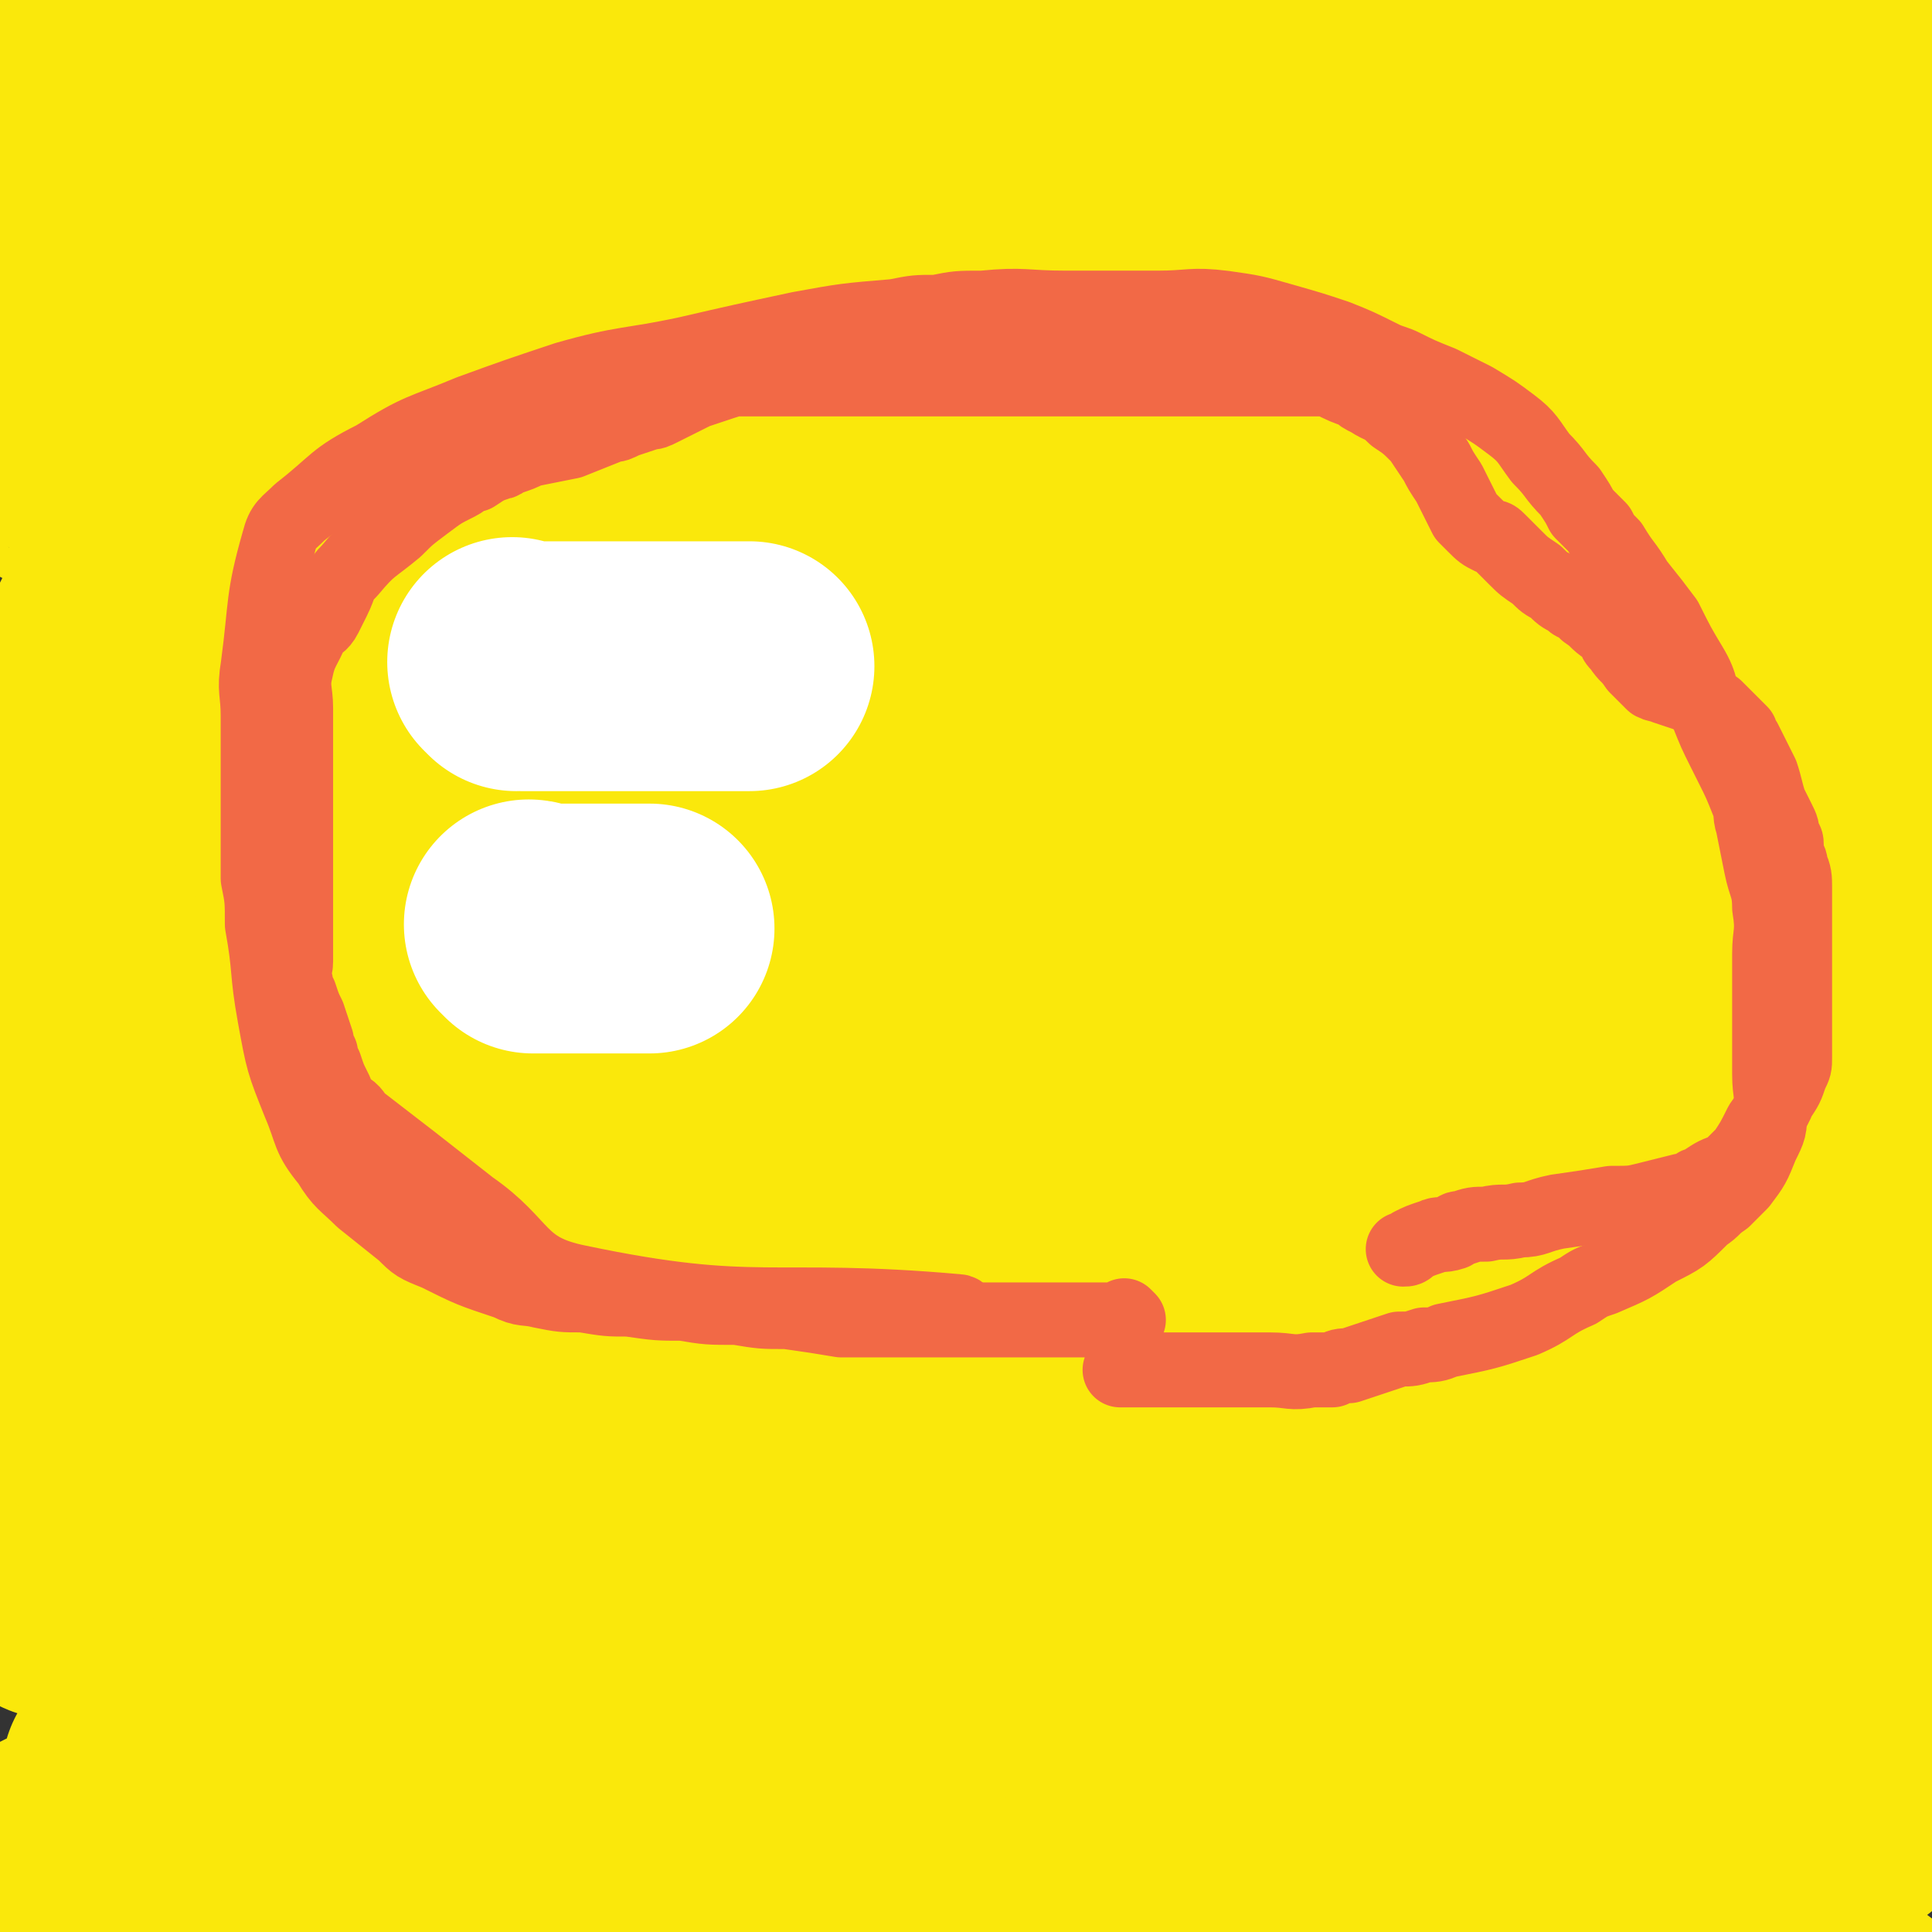 <svg viewBox='0 0 464 464' version='1.1' xmlns='http://www.w3.org/2000/svg' xmlns:xlink='http://www.w3.org/1999/xlink'><rect x="0" y="0" width="464" height="464" fill="#333333" stroke="none"/><g fill='none' stroke='#FAE80B' stroke-width='60' stroke-linecap='round' stroke-linejoin='round'><path d='M16,449c0,0 -1,-1 -1,-1 199,-11 200,-9 400,-21 6,0 6,-1 12,-3 '/><path d='M43,436c0,0 -1,-1 -1,-1 4,0 5,0 9,0 8,1 8,0 16,0 11,0 11,0 22,0 18,0 18,0 36,0 26,0 26,0 53,0 26,0 26,0 52,0 42,-1 42,-1 84,-2 22,-1 22,-1 44,-2 16,-1 16,-1 32,-2 16,-2 16,-2 32,-4 5,0 5,0 10,0 3,0 3,0 7,0 1,0 1,0 2,0 2,0 2,0 3,0 1,0 1,0 2,0 0,1 -1,1 -1,2 0,1 0,1 0,1 0,1 0,1 0,1 0,1 0,1 0,2 0,1 0,1 0,2 0,1 0,1 0,2 0,1 0,1 -1,1 -26,1 -26,0 -52,0 -23,0 -23,0 -45,0 -29,0 -29,0 -58,0 -69,0 -69,-2 -138,0 -67,2 -72,-2 -134,8 -8,1 -6,8 -5,15 0,4 2,6 6,7 13,3 14,2 29,2 26,2 26,2 51,3 56,2 56,1 111,4 23,1 23,1 46,3 40,3 40,4 80,8 14,2 14,2 28,3 17,2 18,2 36,2 16,1 16,1 32,1 4,0 4,0 9,0 3,0 5,2 7,0 1,-2 1,-6 -2,-8 -19,-11 -20,-12 -42,-19 -41,-13 -42,-14 -84,-19 -91,-12 -91,-8 -182,-15 -36,-3 -36,-3 -73,-4 -16,-1 -25,-1 -33,-1 -3,0 6,0 11,0 19,0 19,1 38,0 50,0 50,0 99,-1 87,-2 87,0 173,-4 45,-2 45,-3 89,-8 3,0 3,-1 5,-2 '/><path d='M428,389c-1,0 -1,-1 -1,-1 -49,-1 -50,-1 -99,-1 -38,-1 -38,-1 -76,-1 -69,-1 -69,-2 -138,-2 -45,1 -87,-1 -89,4 -2,4 40,14 82,15 161,2 162,-5 324,-11 8,0 9,0 16,-2 1,0 1,-1 0,-1 -22,-3 -22,-3 -45,-5 -39,-3 -39,-3 -78,-5 -86,-4 -86,-3 -172,-6 -47,-2 -47,-4 -94,-3 -23,1 -27,1 -45,6 -3,1 -2,7 1,7 40,5 43,5 85,3 141,-4 141,-6 282,-14 22,-1 22,-2 44,-3 11,0 11,0 22,0 0,0 1,1 1,0 -22,-4 -22,-7 -45,-10 -84,-8 -84,-7 -168,-11 -70,-4 -71,-7 -140,-6 -40,1 -47,2 -80,11 -4,1 1,9 6,9 40,5 42,2 84,2 33,1 33,1 67,0 65,-1 65,-1 131,-3 25,-1 25,-2 51,-3 43,-3 43,-2 86,-5 4,0 4,-1 8,-1 '/><path d='M452,346c-1,0 -1,-1 -1,-1 -25,-1 -26,0 -51,-1 -53,-3 -53,-4 -106,-7 -37,-2 -37,-3 -74,-5 -65,-3 -65,-4 -129,-5 -39,-1 -45,-3 -77,1 -4,0 1,7 6,7 62,2 64,-2 128,-4 76,-3 76,-3 151,-5 59,-1 59,0 118,0 9,1 9,0 18,0 5,0 5,0 11,0 1,0 1,0 2,0 0,0 -1,1 -1,0 -4,0 -4,0 -9,-1 -22,-1 -22,-1 -44,-2 -48,-2 -48,-2 -96,-4 -83,-3 -83,-2 -167,-6 -37,-1 -37,-2 -74,-3 -17,-1 -17,0 -34,0 -5,-1 -15,0 -10,0 67,-1 77,-1 154,-2 105,-2 105,-2 210,-5 35,-1 47,-1 71,-3 5,-1 -7,-3 -14,-4 -47,-5 -47,-5 -94,-9 -59,-4 -59,-3 -117,-5 -54,-3 -54,-4 -109,-5 -46,0 -47,-1 -93,2 -6,1 -6,3 -10,7 0,0 0,1 1,1 34,3 35,3 70,3 67,1 67,0 135,1 58,0 58,0 117,0 48,-1 48,0 96,-1 7,0 7,-1 14,-2 1,0 1,-1 3,-1 0,0 0,0 0,0 0,0 0,0 0,-1 -1,0 0,0 0,0 -9,-4 -9,-6 -20,-7 -61,-6 -61,-5 -123,-7 -88,-4 -89,-2 -177,-4 -33,-1 -33,-6 -66,-2 -24,2 -26,4 -46,13 -4,2 -4,7 -2,9 2,2 4,1 9,1 39,-2 39,-2 78,-3 56,-3 56,-3 113,-6 64,-3 64,-3 129,-5 41,-2 41,-2 82,-4 10,0 10,1 21,1 1,-1 2,-1 2,-2 1,-1 0,-2 0,-4 0,-1 0,-1 0,-2 0,-3 2,-5 0,-7 -5,-5 -6,-7 -13,-8 -65,-10 -66,-10 -131,-15 -86,-6 -87,-2 -173,-7 -18,-1 -18,-2 -36,-4 -18,-1 -18,-1 -36,-1 -6,-1 -6,0 -12,0 -7,0 -7,0 -14,0 -2,0 -2,0 -4,0 0,0 -1,-1 -1,0 -1,0 -1,0 -1,1 -2,1 -2,0 -3,2 -2,3 -2,4 -4,8 -2,6 -2,6 -3,12 -2,5 -2,5 -2,9 0,2 1,3 3,3 11,1 12,0 23,-1 50,-4 50,-4 100,-10 27,-4 27,-4 54,-10 68,-13 68,-14 136,-28 40,-7 40,-7 80,-14 10,-2 10,-1 19,-2 '/><path d='M457,184c-1,0 -1,-1 -1,-1 -9,0 -9,1 -18,1 -21,0 -21,0 -43,0 -34,0 -34,0 -68,0 -37,0 -37,-1 -75,0 -59,0 -59,-1 -118,1 -33,1 -33,1 -66,3 -19,2 -20,0 -38,4 -7,2 -7,3 -13,8 -1,1 0,2 0,3 0,1 0,1 0,1 0,1 -1,2 0,2 6,4 6,4 13,6 17,4 17,3 35,5 57,6 57,6 115,9 64,4 64,3 129,5 50,2 50,1 101,3 19,1 19,2 38,4 0,0 -1,0 -1,0 0,0 0,0 0,0 0,-1 0,-1 0,-1 0,-2 0,-2 0,-4 0,-3 0,-3 -1,-7 -4,-10 -5,-10 -9,-20 -2,-4 -2,-4 -4,-8 -3,-7 -3,-7 -6,-14 -1,-2 0,-2 -2,-5 -1,-3 -2,-5 -4,-5 -2,-1 -3,1 -4,3 -2,3 -1,4 -1,7 -1,16 -1,16 0,31 1,15 0,15 3,30 1,7 2,7 5,13 2,3 4,7 5,5 6,-14 6,-19 9,-37 3,-14 2,-14 3,-29 1,-8 1,-8 2,-16 1,-6 1,-6 1,-12 0,-4 2,-7 -2,-9 -13,-5 -16,-3 -32,-5 -24,-1 -24,-1 -47,-1 -70,0 -70,-1 -139,1 -48,1 -48,-2 -96,4 -50,6 -57,6 -100,19 -4,1 0,8 5,8 32,5 34,2 69,2 58,1 58,2 116,2 67,-1 67,-2 133,-5 36,-2 36,-1 72,-4 11,-1 13,0 21,-5 3,-1 2,-4 1,-7 -1,-2 -2,-2 -4,-2 -84,-4 -84,-3 -169,-5 -46,-1 -46,-1 -91,-2 -51,-2 -51,-2 -102,-5 -14,0 -14,-1 -28,-2 -10,0 -10,0 -20,0 -1,0 -1,0 -2,0 -1,0 -1,0 -2,0 0,0 1,0 1,0 0,0 0,0 0,0 19,0 19,0 38,0 30,-1 30,-1 59,-2 34,-2 34,-2 67,-2 47,-2 47,-1 94,-3 13,0 13,-1 27,-3 24,-2 24,-3 49,-5 20,-3 20,-3 41,-5 16,-1 16,-1 33,-2 3,-1 3,-1 7,-1 2,-1 2,-1 3,-1 0,0 0,0 0,0 0,-1 0,-1 0,-1 0,0 0,-1 0,-1 -6,-1 -7,-2 -13,-2 -34,-3 -34,-2 -69,-3 -35,-2 -35,-2 -71,-3 -70,-2 -70,-1 -139,-3 -28,-1 -28,-1 -55,-2 -24,-1 -24,-2 -48,-2 -15,-1 -15,0 -31,0 -2,0 -2,0 -5,0 0,0 0,0 -1,0 0,0 1,0 1,0 0,0 0,0 1,0 9,0 9,0 18,0 18,0 18,0 36,0 25,0 25,0 50,0 26,0 26,0 53,0 51,0 51,0 102,0 26,0 26,0 52,0 28,0 28,0 56,0 13,0 13,0 27,0 8,0 8,0 17,0 3,0 3,0 7,0 3,0 3,0 6,0 2,0 2,-1 3,-1 1,0 2,0 2,0 1,-1 1,-1 1,-3 0,-1 0,-1 0,-2 0,0 1,-1 0,-1 -2,-2 -2,-2 -5,-3 -7,-3 -7,-3 -15,-3 -41,-4 -42,-4 -83,-6 -31,-2 -31,-1 -62,-2 -76,-2 -76,-2 -153,-2 -42,0 -42,-2 -84,1 -15,1 -16,2 -29,8 -3,1 -2,2 -3,4 0,1 -1,1 0,1 24,2 25,2 50,2 21,0 21,-1 42,-2 25,-1 25,-1 50,-3 48,-3 48,-3 95,-7 39,-3 40,-2 78,-6 35,-4 35,-6 69,-10 9,-1 9,0 18,-1 13,-1 13,-1 27,-2 '/><path d='M442,52c-1,0 -1,-1 -1,-1 -2,0 -2,1 -4,1 -16,0 -16,0 -32,0 -24,0 -24,0 -47,0 -55,-1 -55,-1 -109,-1 -72,-2 -72,-3 -145,-4 -41,0 -41,0 -82,0 -3,0 -3,0 -6,0 -1,0 -1,0 -2,0 0,0 1,0 1,0 1,0 1,0 1,0 13,0 13,0 25,0 24,0 24,0 47,-1 48,-2 48,-2 97,-5 24,-2 24,-1 48,-4 67,-9 67,-9 133,-19 14,-2 14,-3 28,-7 19,-4 20,-4 39,-10 2,0 1,-1 3,-2 2,-1 2,-1 3,-2 1,0 1,0 2,-2 0,0 0,0 0,-1 -1,-1 -1,-1 -3,-1 -78,-3 -78,-2 -155,-5 -40,-1 -41,-1 -81,-3 -23,-1 -23,-2 -46,-3 -16,-1 -16,-1 -31,-2 -28,-2 -28,-3 -56,-5 -23,-1 -23,0 -45,-1 -2,0 -2,0 -3,0 -1,0 -2,0 -3,0 0,0 1,0 1,1 0,1 0,1 0,1 0,2 0,2 0,3 0,2 -1,2 0,4 5,9 3,13 12,18 17,9 20,7 41,10 33,5 33,4 67,6 20,1 21,0 41,0 33,-1 33,0 65,-2 14,-2 14,-2 27,-6 5,-1 5,-2 8,-5 1,0 0,-1 1,-2 0,0 0,0 0,-1 1,0 1,0 0,-1 -4,-1 -4,-1 -9,-1 -14,-2 -14,-2 -29,-3 -23,-1 -23,-1 -46,-2 -27,-1 -27,0 -54,-1 -23,-1 -23,-1 -46,-1 -18,0 -18,0 -37,0 -11,0 -11,0 -23,0 -6,0 -6,1 -13,1 -3,0 -3,0 -5,0 -2,0 -2,1 -3,1 0,0 0,0 0,0 -1,0 -1,0 -2,0 0,0 0,1 1,1 4,1 4,1 9,1 22,1 22,1 44,1 24,0 24,0 47,0 23,0 23,0 46,0 19,0 19,0 37,0 19,0 19,-1 37,-1 17,-1 17,-1 33,-1 13,-1 13,-1 27,-1 9,-1 9,-1 19,-1 11,-1 11,-1 22,-1 8,-1 8,-1 17,-1 7,-1 7,0 13,0 5,0 5,0 11,0 4,0 4,0 7,0 5,0 5,0 9,0 6,0 6,0 13,0 7,0 7,0 15,0 4,0 4,0 8,0 5,0 5,0 11,0 1,0 1,0 3,0 1,0 1,0 2,0 1,0 1,0 2,0 0,0 -1,1 -1,1 0,6 0,6 0,12 0,5 0,5 0,10 0,6 0,6 0,12 0,7 0,7 0,14 0,7 0,7 0,14 0,12 0,12 0,24 0,10 0,10 0,20 0,4 0,4 0,8 0,5 0,5 0,10 0,2 0,2 0,3 0,1 0,1 0,3 0,1 0,1 0,2 0,1 0,1 0,1 0,1 0,0 0,0 0,-3 0,-3 0,-5 0,-4 0,-4 0,-9 0,-28 0,-28 0,-56 0,-12 0,-12 0,-25 0,-6 0,-6 0,-12 0,-2 0,-2 0,-3 0,-2 0,-4 0,-4 0,2 0,4 0,8 0,16 0,16 0,32 0,13 0,13 0,26 0,23 0,23 0,45 0,31 0,31 0,63 0,16 -1,16 -1,32 0,4 1,12 0,9 -3,-9 -6,-16 -9,-33 -6,-42 -3,-43 -11,-84 -5,-31 -3,-33 -16,-60 -8,-16 -10,-16 -24,-27 -8,-7 -10,-6 -20,-8 -40,-8 -40,-8 -81,-13 -22,-3 -23,-2 -46,-3 -45,-2 -45,-1 -90,-2 -15,0 -15,-1 -31,0 -20,1 -20,1 -40,4 -9,2 -9,3 -17,5 -12,5 -12,4 -23,10 -4,1 -4,2 -6,5 -6,7 -6,7 -10,15 -2,3 -2,3 -3,7 '/><path d='M6,207c0,0 -1,-1 -1,-1 4,6 5,7 10,15 7,11 8,11 13,24 7,17 6,18 12,36 6,22 6,22 12,45 13,48 12,49 24,97 5,19 3,20 11,38 11,22 12,22 27,42 5,6 7,5 14,10 '/></g>
<g fill='none' stroke='#F26946' stroke-width='18' stroke-linecap='round' stroke-linejoin='round'><path d='M231,316c0,0 0,-1 -1,-1 -45,-4 -48,2 -91,-7 -15,-3 -13,-9 -26,-18 -14,-11 -14,-11 -27,-21 -1,-1 -1,-2 -3,-3 -1,-1 -1,-1 -2,-2 0,-1 0,-1 -1,-3 -1,-2 -1,-2 -2,-5 -1,-2 -1,-2 -1,-3 -1,-2 -1,-2 -1,-3 -1,-3 -1,-3 -2,-6 -1,-2 -1,-2 -2,-5 -1,-2 -1,-2 -1,-3 -1,-3 0,-3 0,-5 0,-2 0,-2 0,-4 0,-2 0,-2 0,-4 0,-2 0,-2 0,-5 0,-4 0,-4 0,-8 0,-3 0,-3 0,-7 0,-1 0,-1 0,-3 0,-1 0,-1 0,-2 0,-3 0,-3 0,-7 0,-3 0,-3 0,-7 0,-7 0,-7 0,-14 0,-4 -1,-5 0,-9 1,-5 2,-5 4,-10 1,-1 2,-1 3,-3 1,-2 1,-2 2,-4 2,-4 1,-4 4,-7 5,-6 5,-5 11,-10 3,-3 3,-3 7,-6 4,-3 4,-3 8,-5 2,-1 2,-2 4,-2 3,-2 3,-2 6,-3 1,0 1,-1 2,-1 3,-1 3,-1 5,-2 5,-1 5,-1 10,-2 5,-2 5,-2 10,-4 1,0 1,0 3,-1 3,-1 3,-1 6,-2 1,0 1,0 3,-1 2,-1 2,-1 4,-2 2,-1 2,-1 4,-2 3,-1 3,-1 6,-2 3,-1 3,-1 6,-1 2,0 2,0 5,0 2,0 2,0 3,0 3,0 3,0 7,0 2,0 2,0 4,0 2,0 2,0 4,0 5,0 5,0 9,0 8,0 8,0 16,0 2,0 2,0 4,0 7,0 7,0 14,0 2,0 2,0 4,0 2,0 2,0 4,0 2,0 2,0 4,0 3,0 3,0 6,0 3,0 3,0 5,0 1,0 1,0 2,0 1,0 1,0 2,0 3,0 3,0 5,0 2,0 2,0 5,0 1,0 1,0 3,0 1,0 1,0 3,0 3,0 3,0 6,0 2,0 2,0 4,0 2,0 2,0 4,0 1,0 1,0 2,0 1,0 1,0 2,0 1,0 1,0 2,0 1,0 1,0 2,0 1,0 1,0 2,0 1,0 1,0 2,0 1,0 1,0 3,0 1,0 1,0 2,0 4,2 4,2 7,3 1,1 1,1 3,2 3,2 3,1 6,4 3,2 3,2 6,5 2,3 2,3 4,6 1,2 1,2 3,5 1,2 1,2 2,4 1,2 1,2 2,4 1,1 1,1 2,2 2,2 2,2 4,3 1,0 1,0 2,1 2,2 2,2 4,4 2,2 2,2 5,4 2,2 2,2 4,3 2,2 2,2 4,3 1,1 1,1 2,1 1,1 1,1 2,2 3,2 2,2 5,4 1,1 1,1 2,2 0,1 0,1 1,2 2,3 2,2 4,5 1,1 1,1 2,2 1,1 1,1 2,2 2,1 2,0 3,1 3,1 3,1 6,2 1,0 1,0 2,1 2,1 2,1 4,2 3,3 3,3 6,6 0,1 0,1 1,2 1,2 1,2 2,4 1,2 1,2 2,4 1,3 1,4 2,7 1,2 1,2 2,4 1,2 1,2 1,4 1,1 1,1 1,2 0,1 0,1 0,2 1,2 1,2 1,3 1,2 1,3 1,5 0,2 0,2 0,4 0,3 0,3 0,5 0,2 0,2 0,3 0,3 0,3 0,6 0,2 0,2 0,5 0,2 0,2 0,4 0,1 0,1 0,2 0,2 0,2 0,4 0,4 0,4 0,8 0,2 0,2 -1,4 -1,3 -1,3 -3,6 -1,3 -2,3 -4,6 -2,4 -2,4 -4,7 -1,1 -1,1 -2,2 -1,1 -1,1 -2,2 -3,1 -3,1 -6,3 -1,1 -1,0 -2,1 -2,1 -2,1 -3,1 -4,1 -4,1 -8,2 -4,1 -4,1 -9,1 -6,1 -6,1 -13,2 -5,1 -5,2 -9,2 -4,1 -4,0 -8,1 -3,0 -3,0 -6,1 -1,0 -1,0 -2,1 -3,1 -3,0 -5,1 -3,1 -3,1 -5,2 -1,1 -1,1 -2,1 '/><path d='M271,317c0,0 -1,-1 -1,-1 0,0 0,0 0,1 0,0 0,0 0,0 0,0 0,0 0,0 -1,0 -1,0 -2,0 -3,0 -3,0 -5,0 -4,0 -4,0 -8,0 -7,0 -7,0 -13,0 -6,0 -6,0 -12,0 -7,0 -7,0 -14,0 -7,0 -7,0 -14,0 -6,-1 -6,-1 -13,-2 -6,0 -6,0 -12,-1 -7,0 -7,0 -13,-1 -6,0 -6,0 -13,-1 -5,0 -5,0 -11,-1 -5,0 -5,0 -10,-1 -4,-1 -4,0 -8,-2 -9,-3 -9,-3 -17,-7 -5,-2 -5,-2 -8,-5 -5,-4 -5,-4 -10,-8 -4,-4 -5,-4 -8,-9 -5,-6 -4,-7 -7,-14 -4,-10 -4,-10 -6,-21 -2,-11 -1,-11 -3,-22 0,-6 0,-6 -1,-11 0,-13 0,-13 0,-26 0,-6 0,-6 0,-13 0,-6 -1,-6 0,-12 2,-15 1,-16 5,-30 1,-4 2,-4 5,-7 9,-7 8,-8 18,-13 11,-7 11,-6 23,-11 11,-4 11,-4 23,-8 14,-4 15,-3 29,-6 13,-3 13,-3 27,-6 11,-2 11,-2 23,-3 5,-1 5,-1 10,-1 5,-1 5,-1 11,-1 10,-1 10,0 20,0 4,0 4,0 8,0 7,0 7,0 14,0 8,0 8,-1 16,0 7,1 7,1 14,3 7,2 7,2 13,4 5,2 5,2 11,5 2,1 3,1 5,2 4,2 4,2 9,4 4,2 4,2 8,4 5,3 5,3 9,6 4,3 4,4 7,8 4,4 3,4 7,8 2,3 2,3 3,5 2,2 2,2 4,4 1,2 1,2 3,4 3,5 3,4 6,9 4,5 4,5 7,9 3,6 3,6 6,11 3,5 2,6 4,11 2,5 2,5 4,9 1,2 1,2 2,4 2,4 2,4 4,9 1,2 0,2 1,5 1,5 1,5 2,10 1,5 2,5 2,10 1,6 0,6 0,11 0,5 0,5 0,11 0,5 0,5 0,10 0,4 0,4 0,8 0,5 1,5 0,9 0,4 0,4 -2,8 -2,5 -2,5 -5,9 -2,2 -2,2 -4,4 -3,2 -2,2 -5,4 -5,5 -5,5 -11,8 -6,4 -6,4 -13,7 -3,1 -3,1 -6,3 -7,3 -6,4 -13,7 -9,3 -9,3 -19,5 -2,1 -3,1 -5,1 -3,1 -3,1 -6,1 -6,2 -6,2 -12,4 -2,0 -2,0 -4,1 -3,0 -3,0 -5,0 -5,1 -5,0 -10,0 -3,0 -3,0 -6,0 -3,0 -3,0 -5,0 -4,0 -4,0 -7,0 -6,0 -6,0 -12,0 -3,0 -3,0 -6,0 '/></g>
<g fill='none' stroke='#FFFFFF' stroke-width='60' stroke-linecap='round' stroke-linejoin='round'><path d='M128,223c0,0 -1,-1 -1,-1 0,0 0,0 1,1 0,0 0,0 0,0 0,0 -1,-1 -1,-1 0,0 1,0 2,1 0,0 0,0 1,0 1,0 1,0 1,0 1,0 1,0 1,0 1,0 1,0 1,0 1,0 1,0 1,0 1,0 1,0 3,0 1,0 1,0 2,0 1,0 1,0 2,0 1,0 1,0 2,0 1,0 1,0 2,0 1,0 1,0 1,0 1,0 1,0 1,0 1,0 1,0 2,0 1,0 1,0 2,0 1,0 1,0 2,0 1,0 1,0 2,0 0,0 0,0 1,0 '/><path d='M124,160c0,0 -1,-1 -1,-1 0,0 0,0 1,1 0,0 0,0 0,0 0,0 -1,-1 -1,-1 0,0 1,1 2,1 0,0 0,0 1,0 1,0 1,0 2,0 2,0 2,0 4,0 3,0 3,0 6,0 3,0 3,0 7,0 3,0 3,0 7,0 2,0 2,0 5,0 2,0 2,0 4,0 4,0 4,0 7,0 3,0 3,0 5,0 2,0 2,0 4,0 0,0 0,0 1,0 1,0 1,0 2,0 '/></g>
</svg>